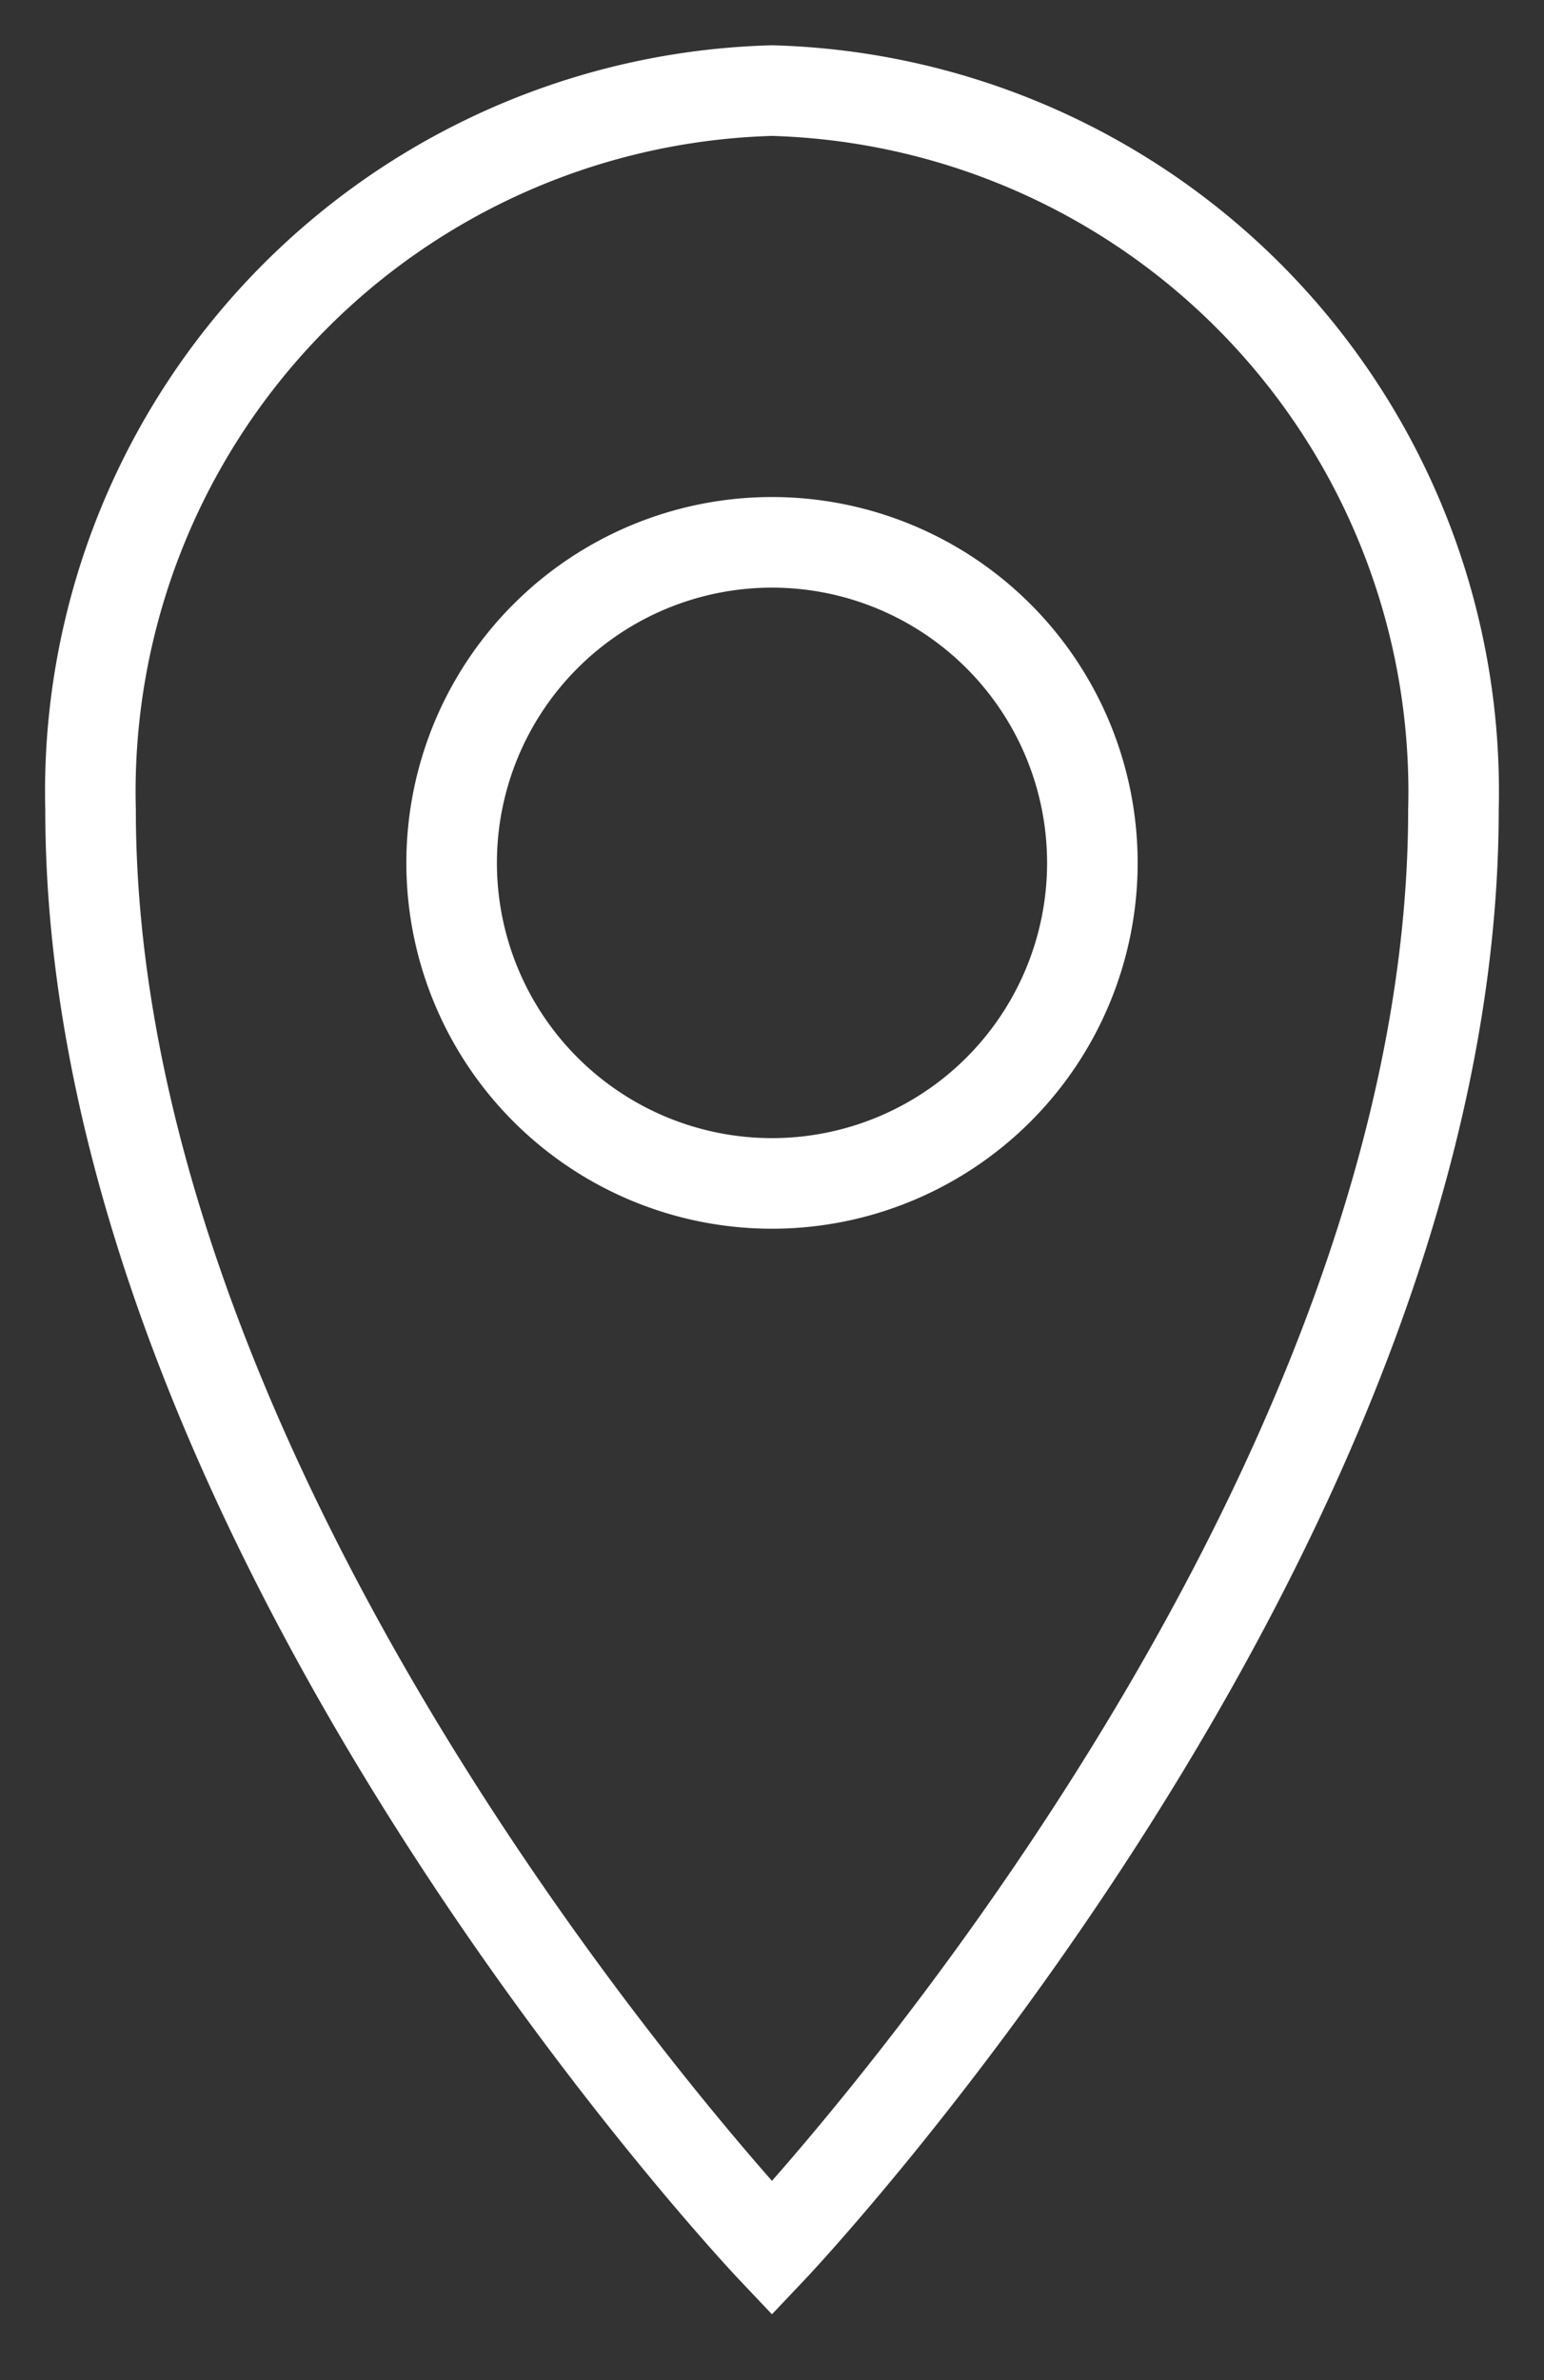 <svg xmlns="http://www.w3.org/2000/svg" width="17.049" height="26.271" viewBox="0 0 17.049 26.271"><rect x="0" y="0" width="17.049" height="26.271" fill="#333333" stroke="none"/><defs><style>.a{fill:none;stroke:#ffffff;stroke-linecap:round;stroke-miterlimit:13;stroke-width:1px;}</style></defs><g transform="translate(1 1)"><path class="a" d="M-1.346,0A7.74,7.74,0,0,0-8.87,7.939c0,7.939,7.524,15.878,7.524,15.878S6.179,15.879,6.179,7.939A7.74,7.74,0,0,0-1.346,0Z" transform="translate(8.87)"/><path class="a" d="M0-1.9A3.538,3.538,0,0,1,3.538-5.438,3.538,3.538,0,0,1,7.075-1.9,3.538,3.538,0,0,1,3.538,1.638,3.538,3.538,0,0,1,0-1.9Z" transform="translate(3.987 10.424)"/></g></svg>
